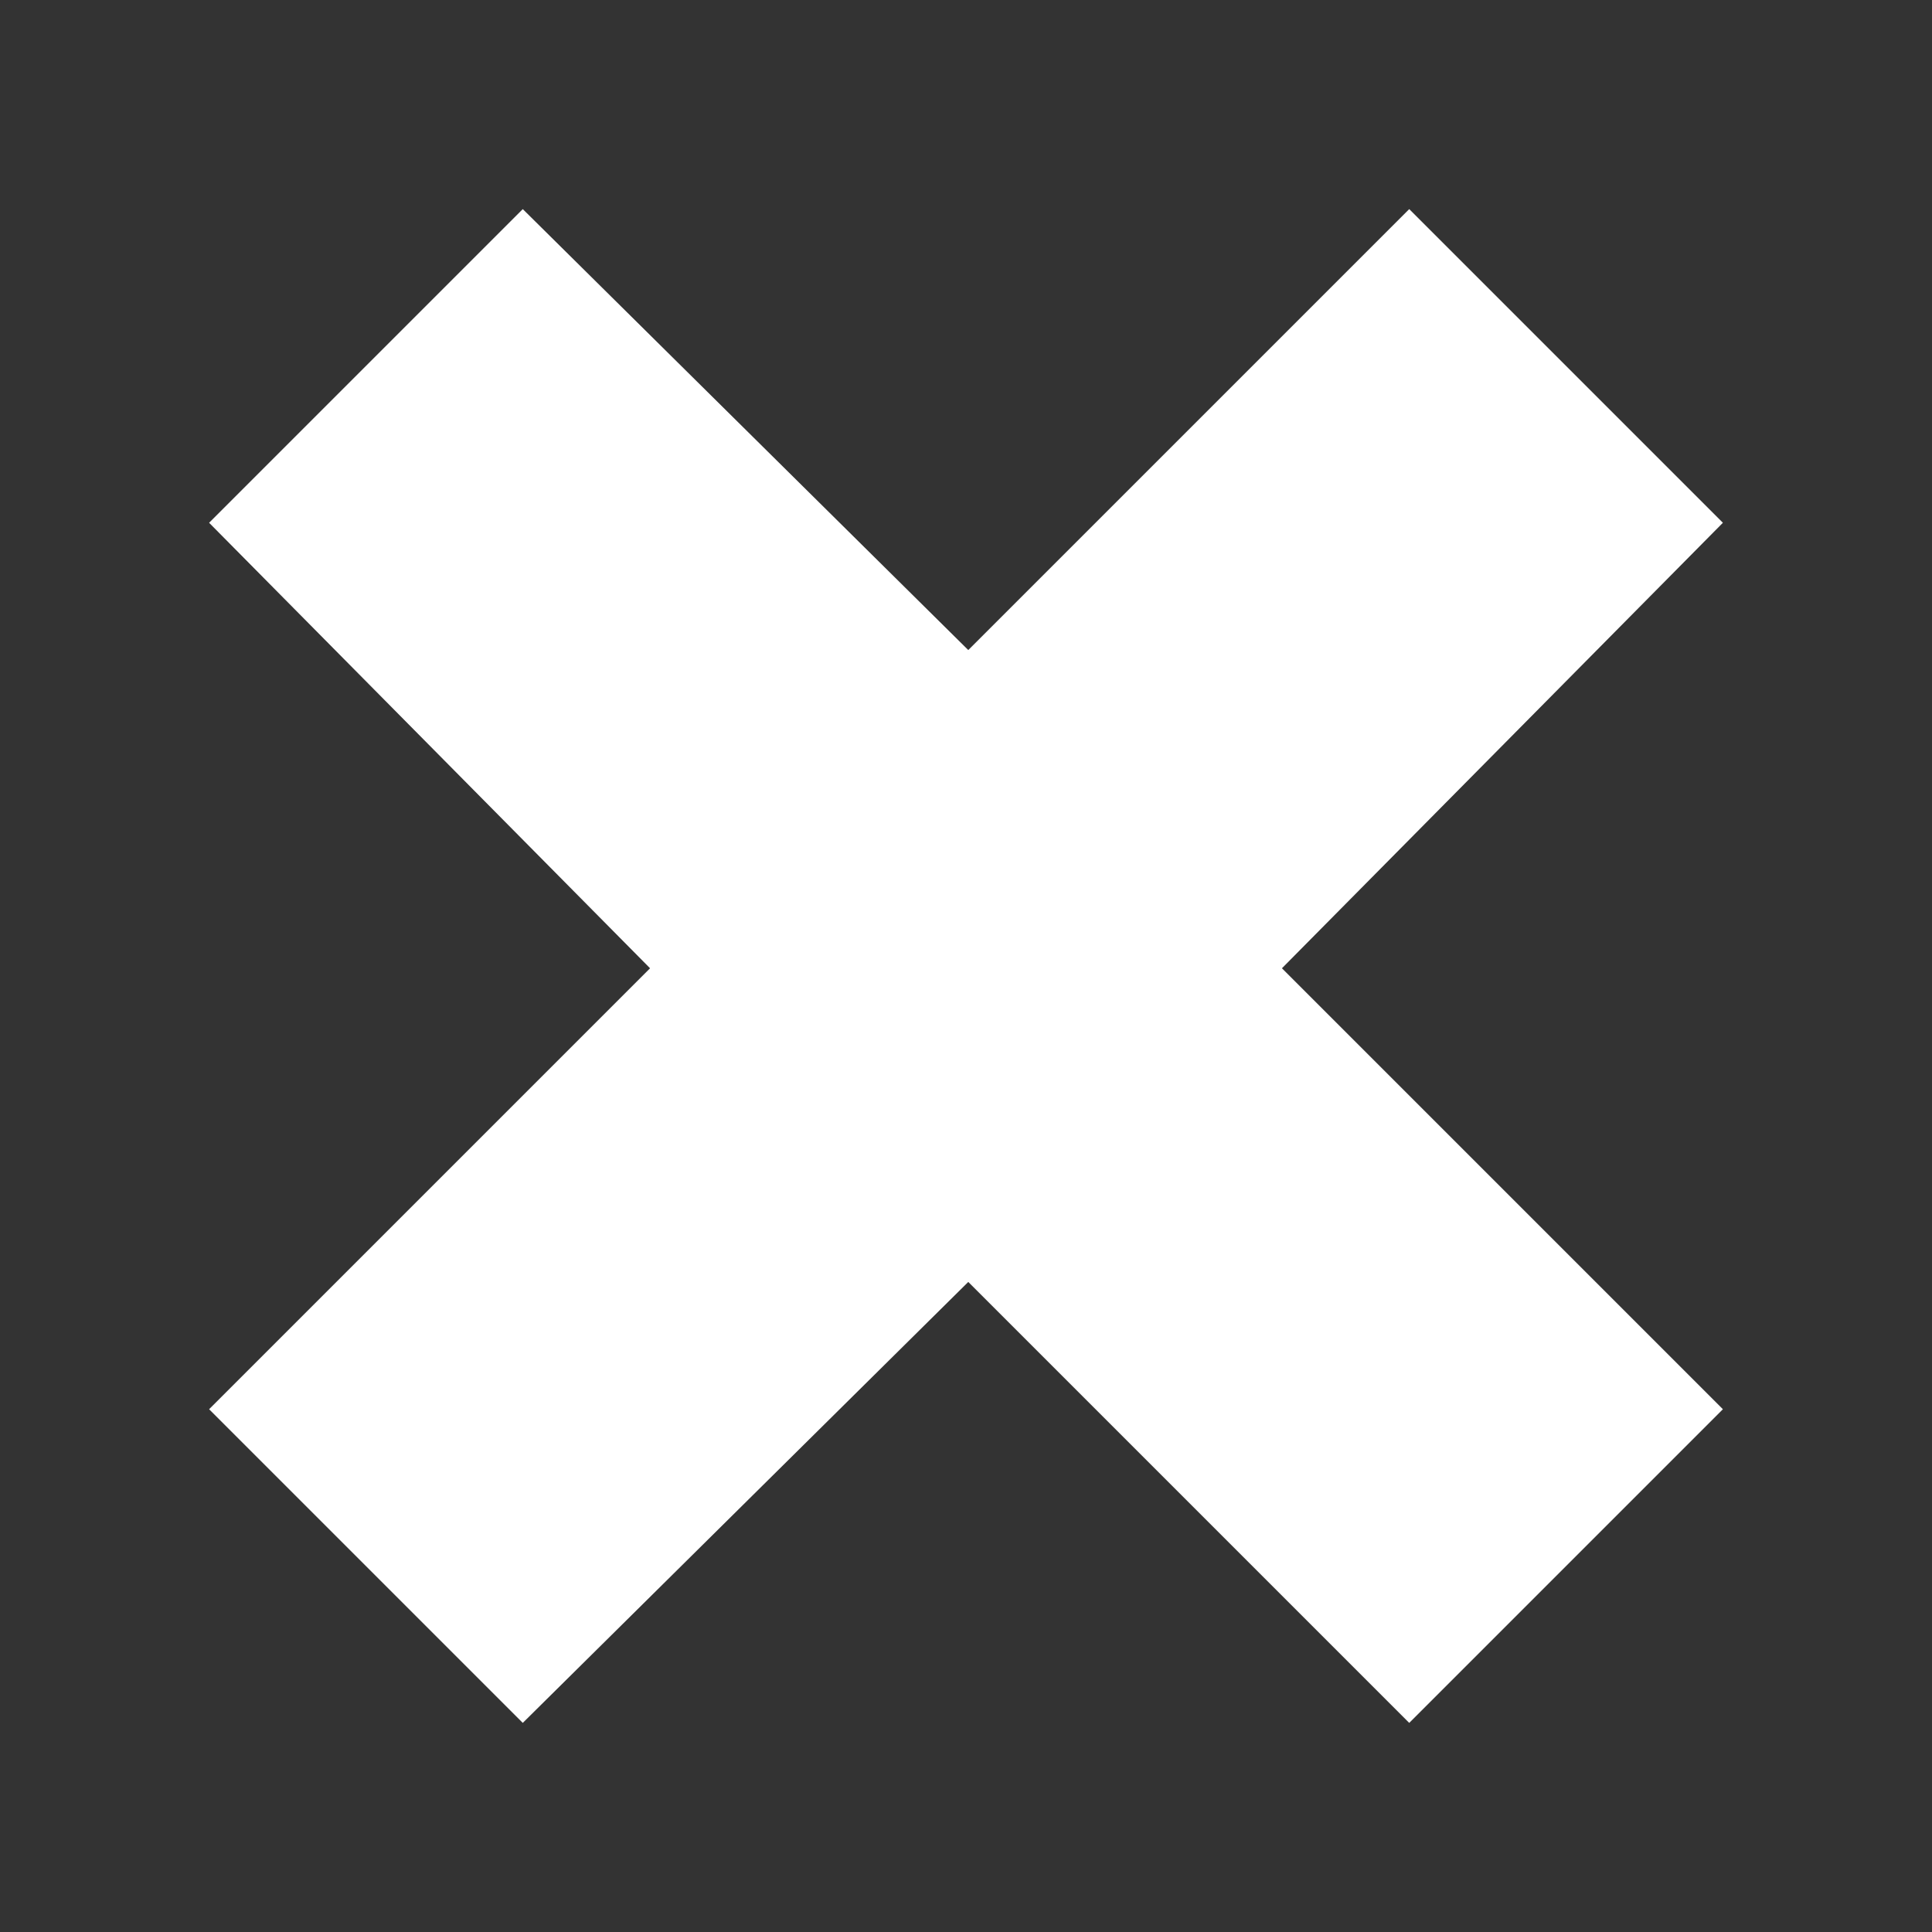 <?xml version="1.0" encoding="UTF-8"?> <!-- Generator: Adobe Illustrator 21.0.0, SVG Export Plug-In . SVG Version: 6.00 Build 0) --> <svg xmlns="http://www.w3.org/2000/svg" xmlns:xlink="http://www.w3.org/1999/xlink" id="Layer_1" x="0px" y="0px" viewBox="0 0 42.5 42.5" style="enable-background:new 0 0 42.5 42.5;" xml:space="preserve"><rect x="0" y="0" width="42.5" height="42.5" fill="#333333" stroke="none"/> <style type="text/css"> .st0{fill:#FFFFFF;} </style> <polygon class="st0" points="37.9,11.5 31,4.6 21.3,14.3 11.5,4.6 4.6,11.5 14.3,21.3 4.6,31 11.5,37.9 21.3,28.2 31,37.9 37.9,31 28.2,21.3 "></polygon> </svg> 